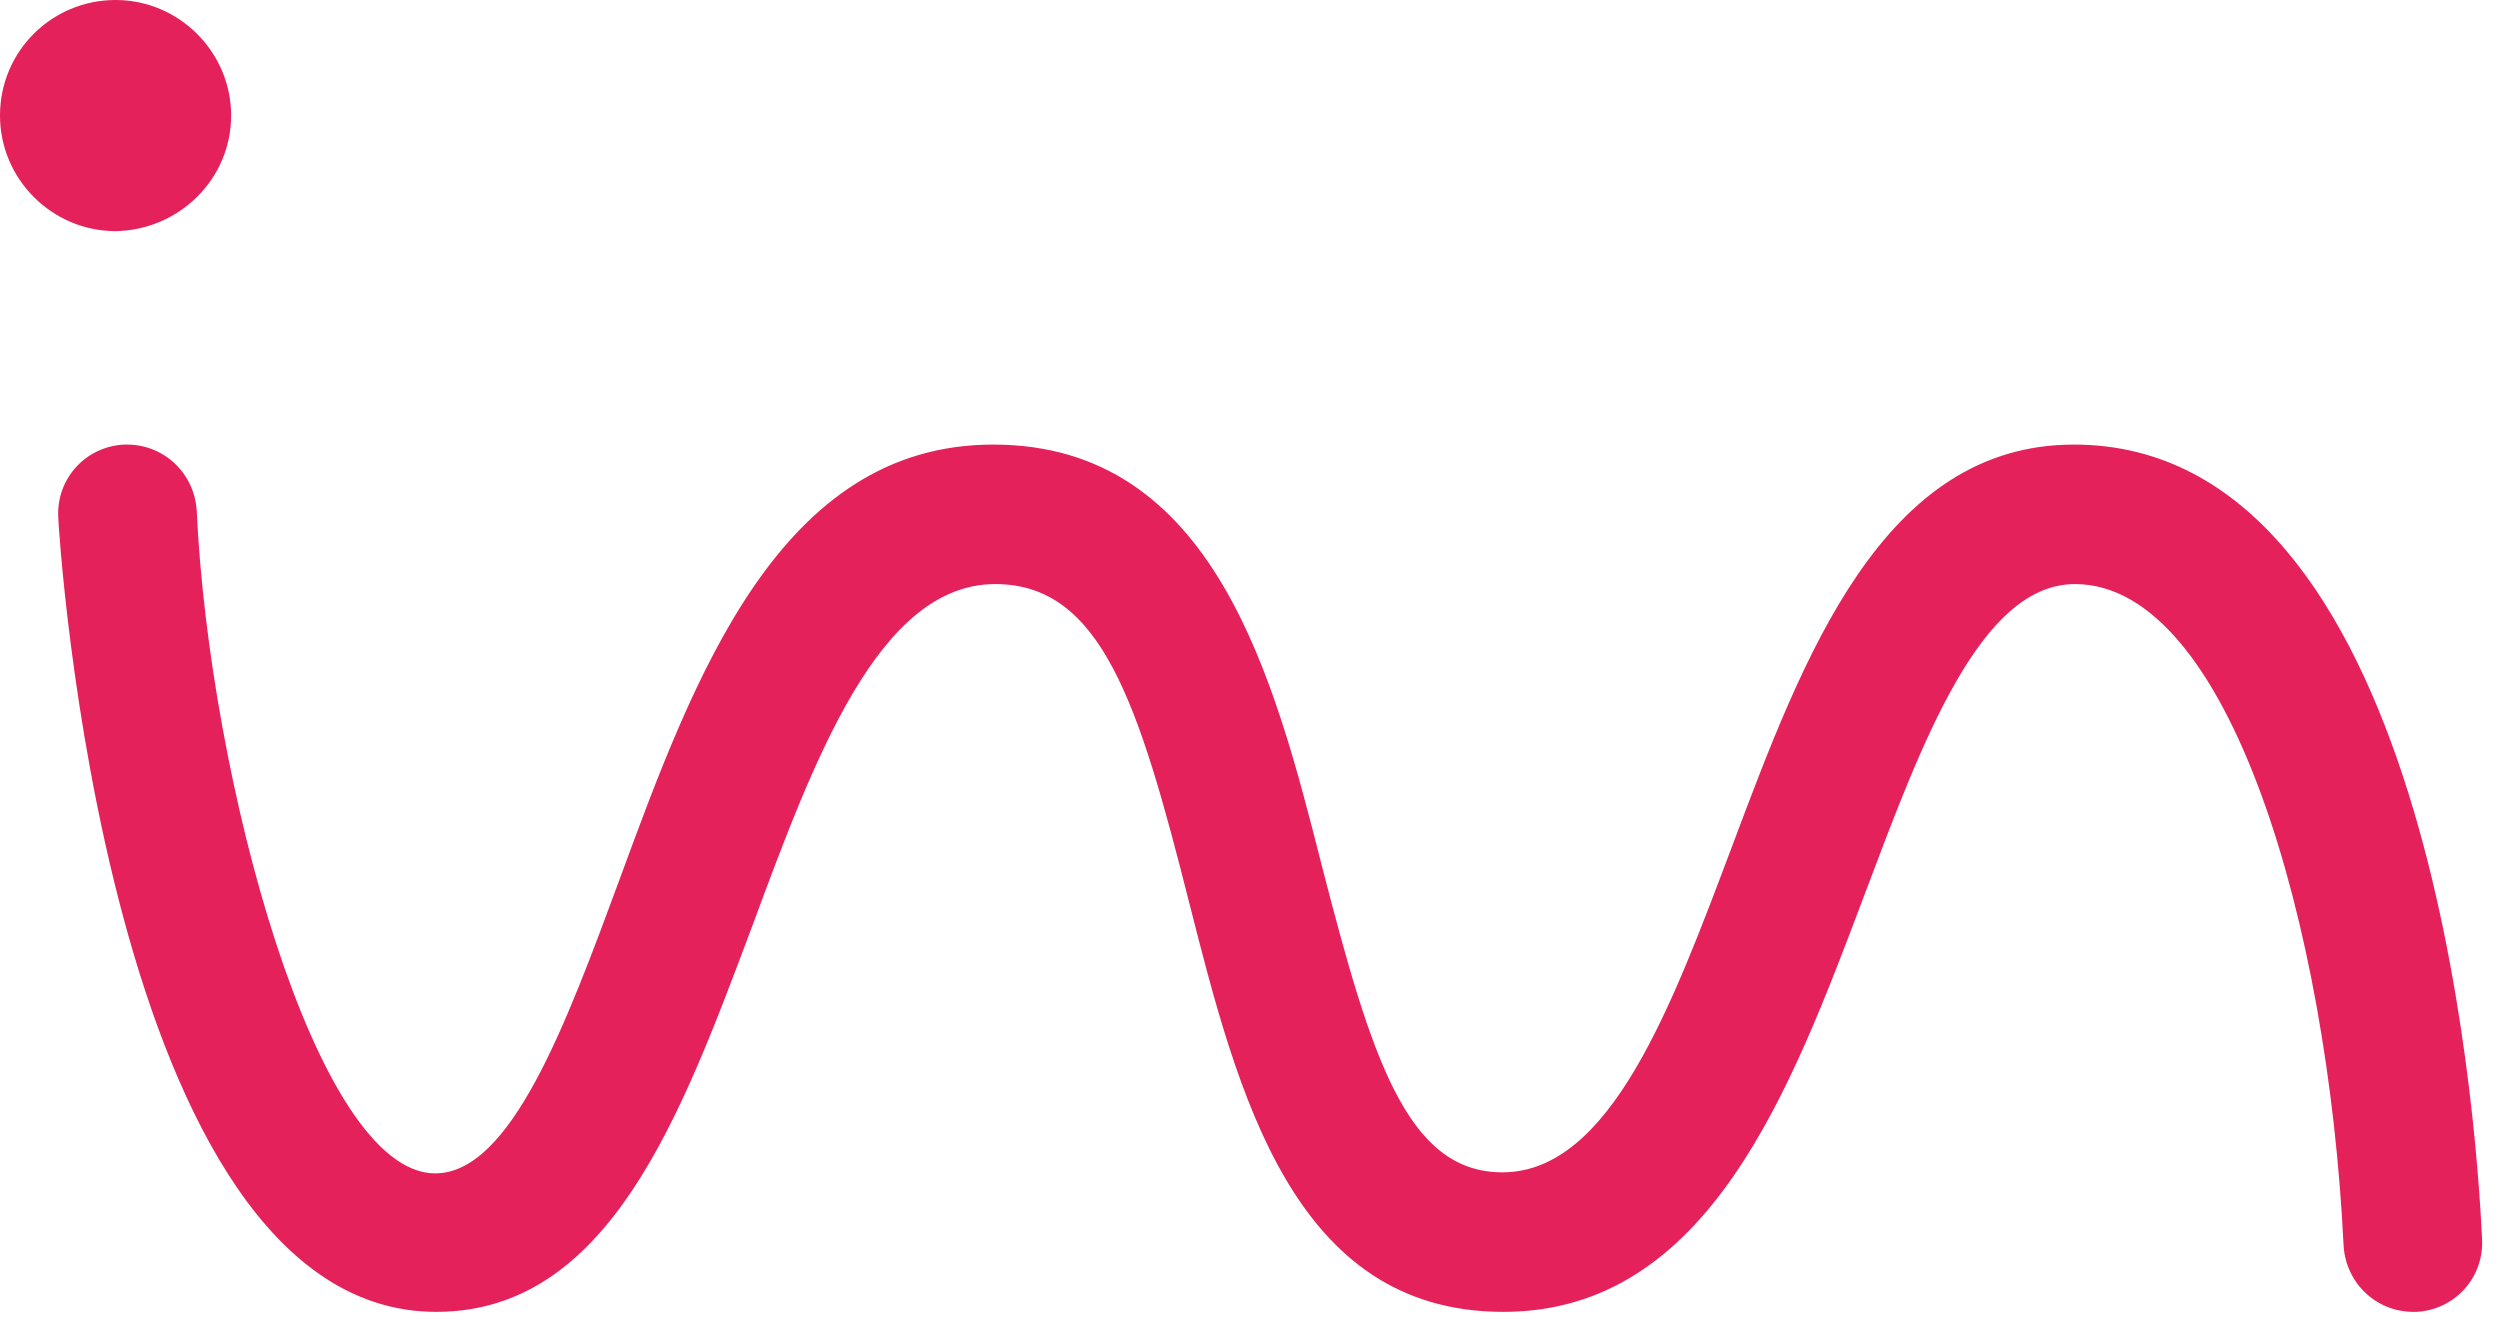 <?xml version="1.0" encoding="UTF-8"?> <svg xmlns="http://www.w3.org/2000/svg" width="89" height="47" viewBox="0 0 89 47" fill="none"> <path d="M73.831 15.827C67.011 15.827 64.195 23.388 61.674 30.097C59.524 35.805 57.338 41.735 53.483 41.735C50.073 41.735 48.813 37.621 47.071 30.875C45.366 24.166 43.253 15.827 35.358 15.827C27.76 15.827 24.721 24.055 22.052 31.32C20.162 36.435 18.197 41.772 15.492 41.772C11.229 41.772 7.448 27.687 7.004 18.199C6.93 16.864 5.855 15.827 4.52 15.827C4.483 15.827 4.446 15.827 4.409 15.827C3.038 15.901 2 17.05 2.074 18.421C2.074 18.718 3.779 46.702 15.528 46.702C21.681 46.702 24.239 39.733 26.759 33.025C28.983 27.02 31.281 20.793 35.432 20.793C39.213 20.793 40.547 25.056 42.326 32.098C44.068 38.955 46.033 46.702 53.52 46.702C60.822 46.702 63.75 38.807 66.381 31.839C68.42 26.427 70.496 20.793 73.868 20.793C79.354 20.793 82.875 32.913 83.431 44.329C83.505 45.664 84.58 46.702 85.915 46.702C85.951 46.702 85.989 46.702 86.026 46.702C87.397 46.627 88.435 45.478 88.361 44.107C88.138 39.363 86.396 15.827 73.831 15.827Z" fill="#E4215A"></path> <path d="M8.228 4.114C8.228 1.853 6.375 0 4.114 0C1.853 0 0 1.816 0 4.114C0 6.375 1.853 8.228 4.114 8.228C6.375 8.191 8.228 6.375 8.228 4.114Z" fill="#E4215A"></path> </svg> 